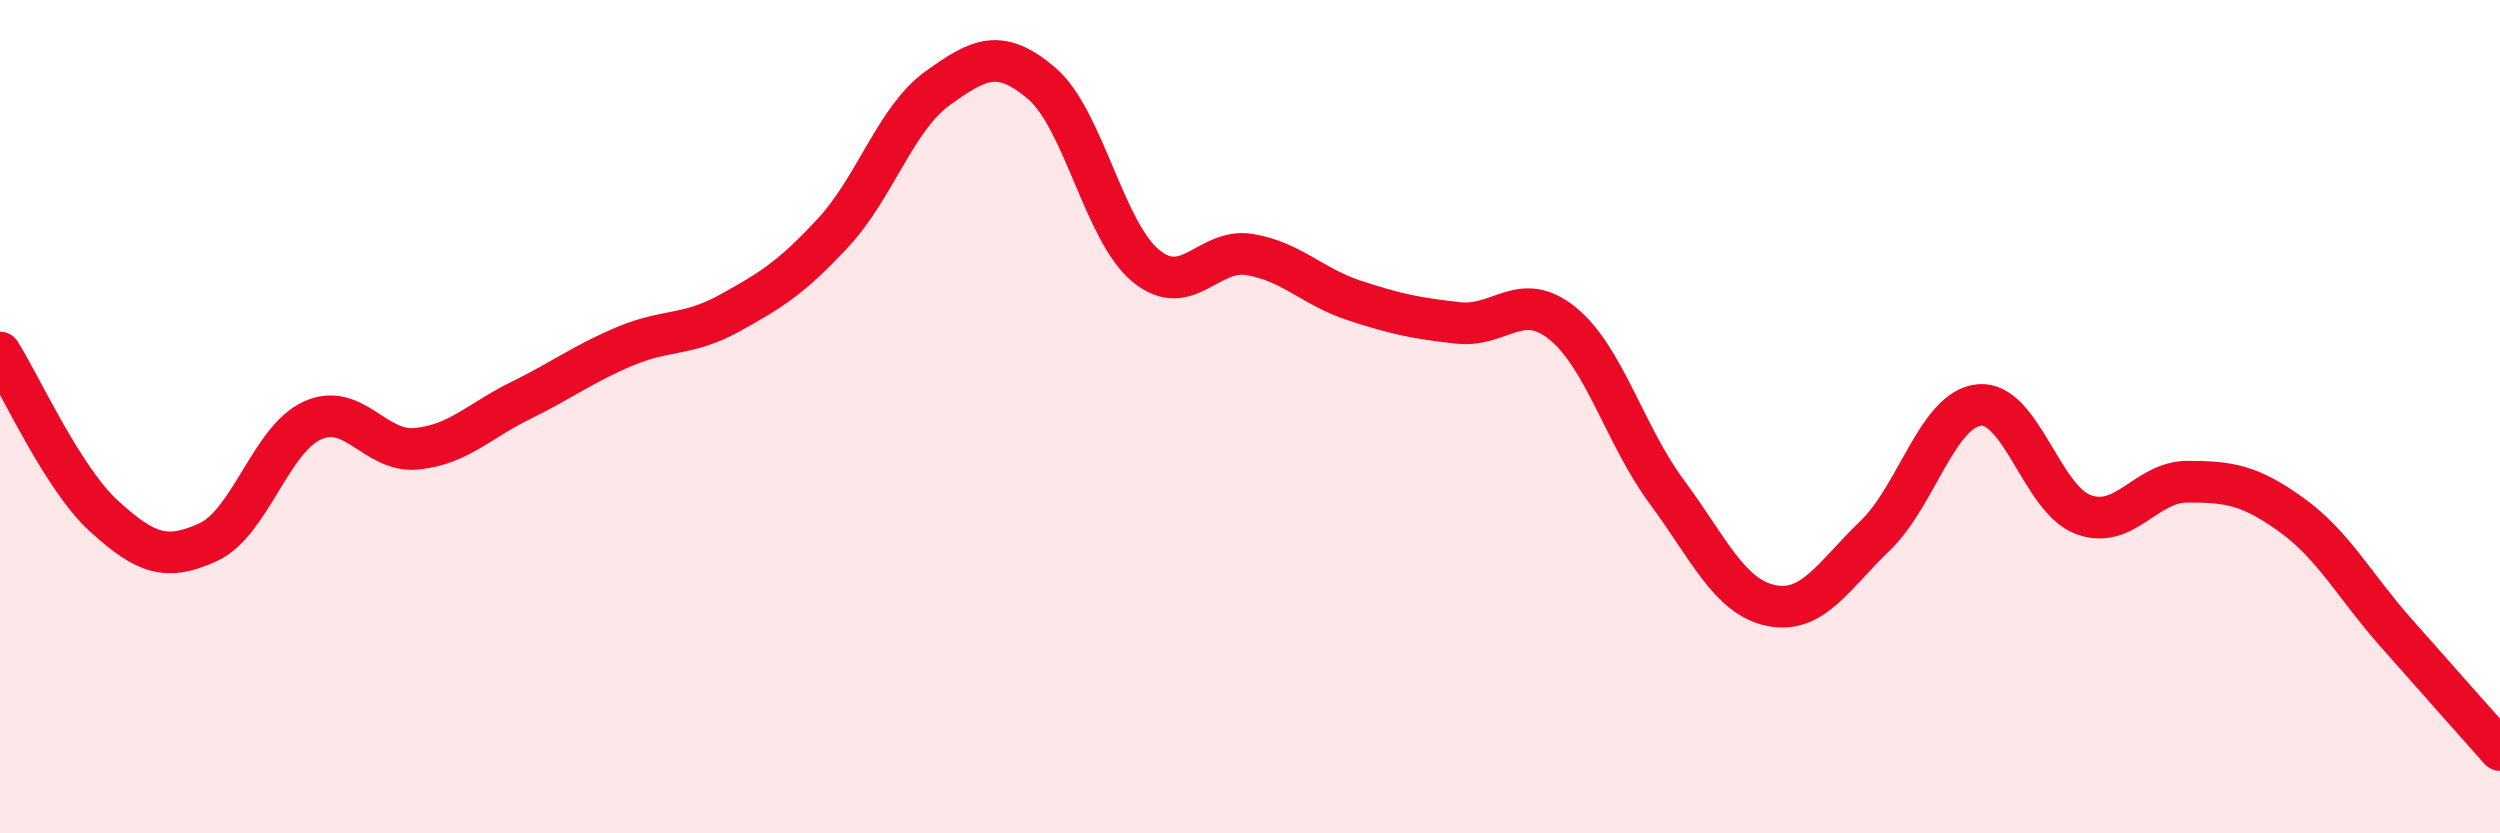 
    <svg width="60" height="20" viewBox="0 0 60 20" xmlns="http://www.w3.org/2000/svg">
      <path
        d="M 0,8.46 C 0.5,9.25 1.5,11.48 2.5,12.39 C 3.5,13.3 4,13.47 5,13.01 C 6,12.55 6.5,10.54 7.5,10.09 C 8.5,9.64 9,10.87 10,10.77 C 11,10.67 11.5,10.1 12.5,9.61 C 13.5,9.12 14,8.73 15,8.31 C 16,7.89 16.5,8.07 17.5,7.52 C 18.5,6.97 19,6.66 20,5.58 C 21,4.5 21.5,2.84 22.5,2.12 C 23.5,1.4 24,1.15 25,2 C 26,2.85 26.5,5.56 27.5,6.38 C 28.5,7.2 29,5.94 30,6.11 C 31,6.28 31.5,6.88 32.5,7.21 C 33.5,7.54 34,7.64 35,7.75 C 36,7.86 36.5,6.95 37.5,7.76 C 38.5,8.57 39,10.45 40,11.8 C 41,13.15 41.5,14.32 42.5,14.53 C 43.5,14.74 44,13.82 45,12.86 C 46,11.9 46.5,9.82 47.5,9.72 C 48.5,9.62 49,11.98 50,12.35 C 51,12.72 51.5,11.56 52.5,11.56 C 53.5,11.56 54,11.64 55,12.36 C 56,13.08 56.5,14.05 57.5,15.18 C 58.5,16.31 59.5,17.44 60,18L60 20L0 20Z"
        fill="#EB0A25"
        opacity="0.1"
        stroke-linecap="round"
        stroke-linejoin="round"
      />
      <path
        d="M 0,8.46 C 0.5,9.25 1.5,11.48 2.5,12.39 C 3.5,13.3 4,13.47 5,13.01 C 6,12.55 6.5,10.54 7.5,10.09 C 8.5,9.64 9,10.87 10,10.77 C 11,10.67 11.5,10.1 12.5,9.61 C 13.5,9.12 14,8.73 15,8.31 C 16,7.89 16.5,8.07 17.5,7.52 C 18.5,6.97 19,6.66 20,5.58 C 21,4.5 21.5,2.84 22.5,2.12 C 23.5,1.4 24,1.15 25,2 C 26,2.85 26.5,5.56 27.5,6.38 C 28.5,7.2 29,5.94 30,6.11 C 31,6.28 31.5,6.88 32.5,7.21 C 33.5,7.54 34,7.64 35,7.75 C 36,7.86 36.5,6.95 37.5,7.76 C 38.5,8.57 39,10.45 40,11.8 C 41,13.15 41.5,14.32 42.5,14.53 C 43.5,14.74 44,13.82 45,12.86 C 46,11.9 46.5,9.82 47.5,9.72 C 48.5,9.62 49,11.98 50,12.35 C 51,12.72 51.5,11.56 52.5,11.56 C 53.5,11.56 54,11.64 55,12.36 C 56,13.08 56.5,14.05 57.5,15.18 C 58.5,16.31 59.5,17.44 60,18"
        stroke="#EB0A25"
        stroke-width="1"
        fill="none"
        stroke-linecap="round"
        stroke-linejoin="round"
      />
    </svg>
  